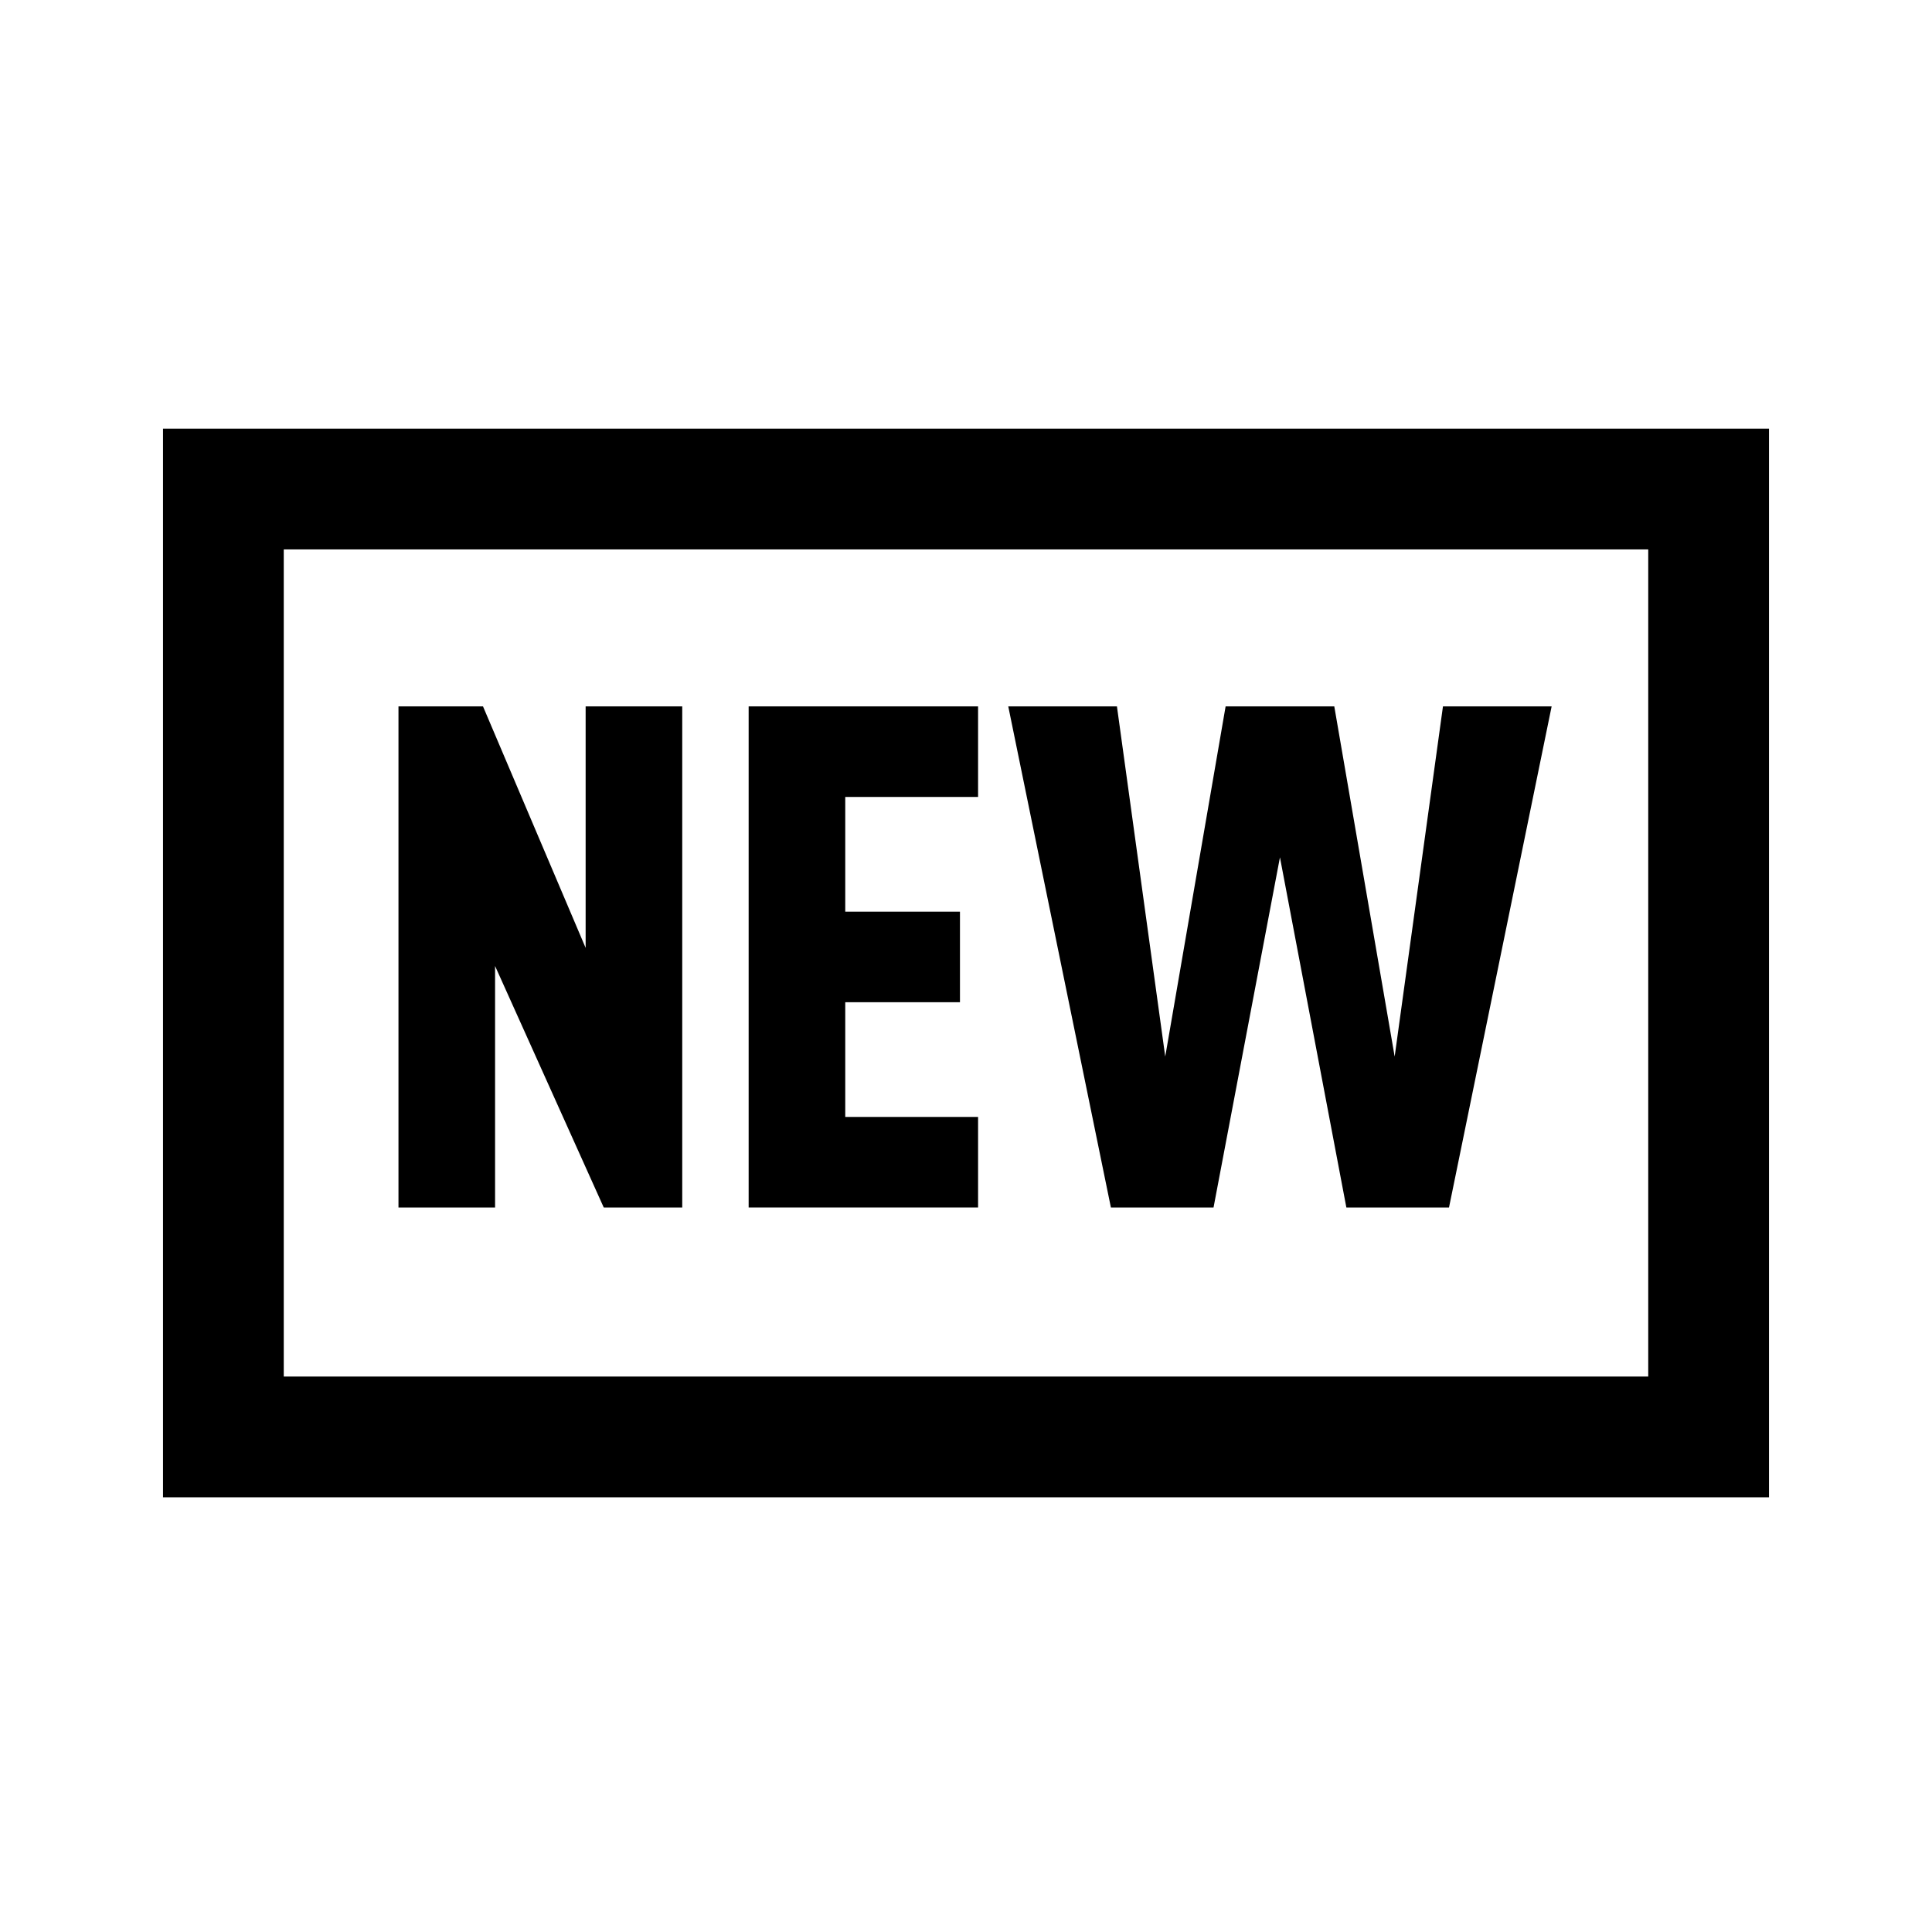 <?xml version="1.0" encoding="utf-8"?>
<!-- Generator: Adobe Illustrator 21.0.0, SVG Export Plug-In . SVG Version: 6.00 Build 0)  -->
<svg version="1.1" id="Layer_1" xmlns="http://www.w3.org/2000/svg" xmlns:xlink="http://www.w3.org/1999/xlink" x="0px" y="0px"
	 viewBox="0 0 32 32" style="enable-background:new 0 0 32 32;" xml:space="preserve">
<g>
	<path d="M2.7,7.1v17.7h26.6V7.1H2.7z M27.3,22.8H4.7V9.1h22.6V22.8z"/>
	<polygon points="8.2,16 10,20 11.3,20 11.3,11.7 9.7,11.7 9.7,15.7 8,11.7 6.6,11.7 6.6,20 8.2,20 	"/>
	<polygon points="16.2,18.5 14,18.5 14,16.6 15.9,16.6 15.9,15.1 14,15.1 14,13.2 16.2,13.2 16.2,11.7 12.4,11.7 12.4,20 16.2,20 	
		"/>
	<polygon points="20.1,20 21.2,14.2 22.3,20 24,20 25.7,11.7 23.9,11.7 23.1,17.5 22.1,11.7 20.3,11.7 19.3,17.5 18.5,11.7 
		16.7,11.7 18.4,20 	"/>
</g>
</svg>
